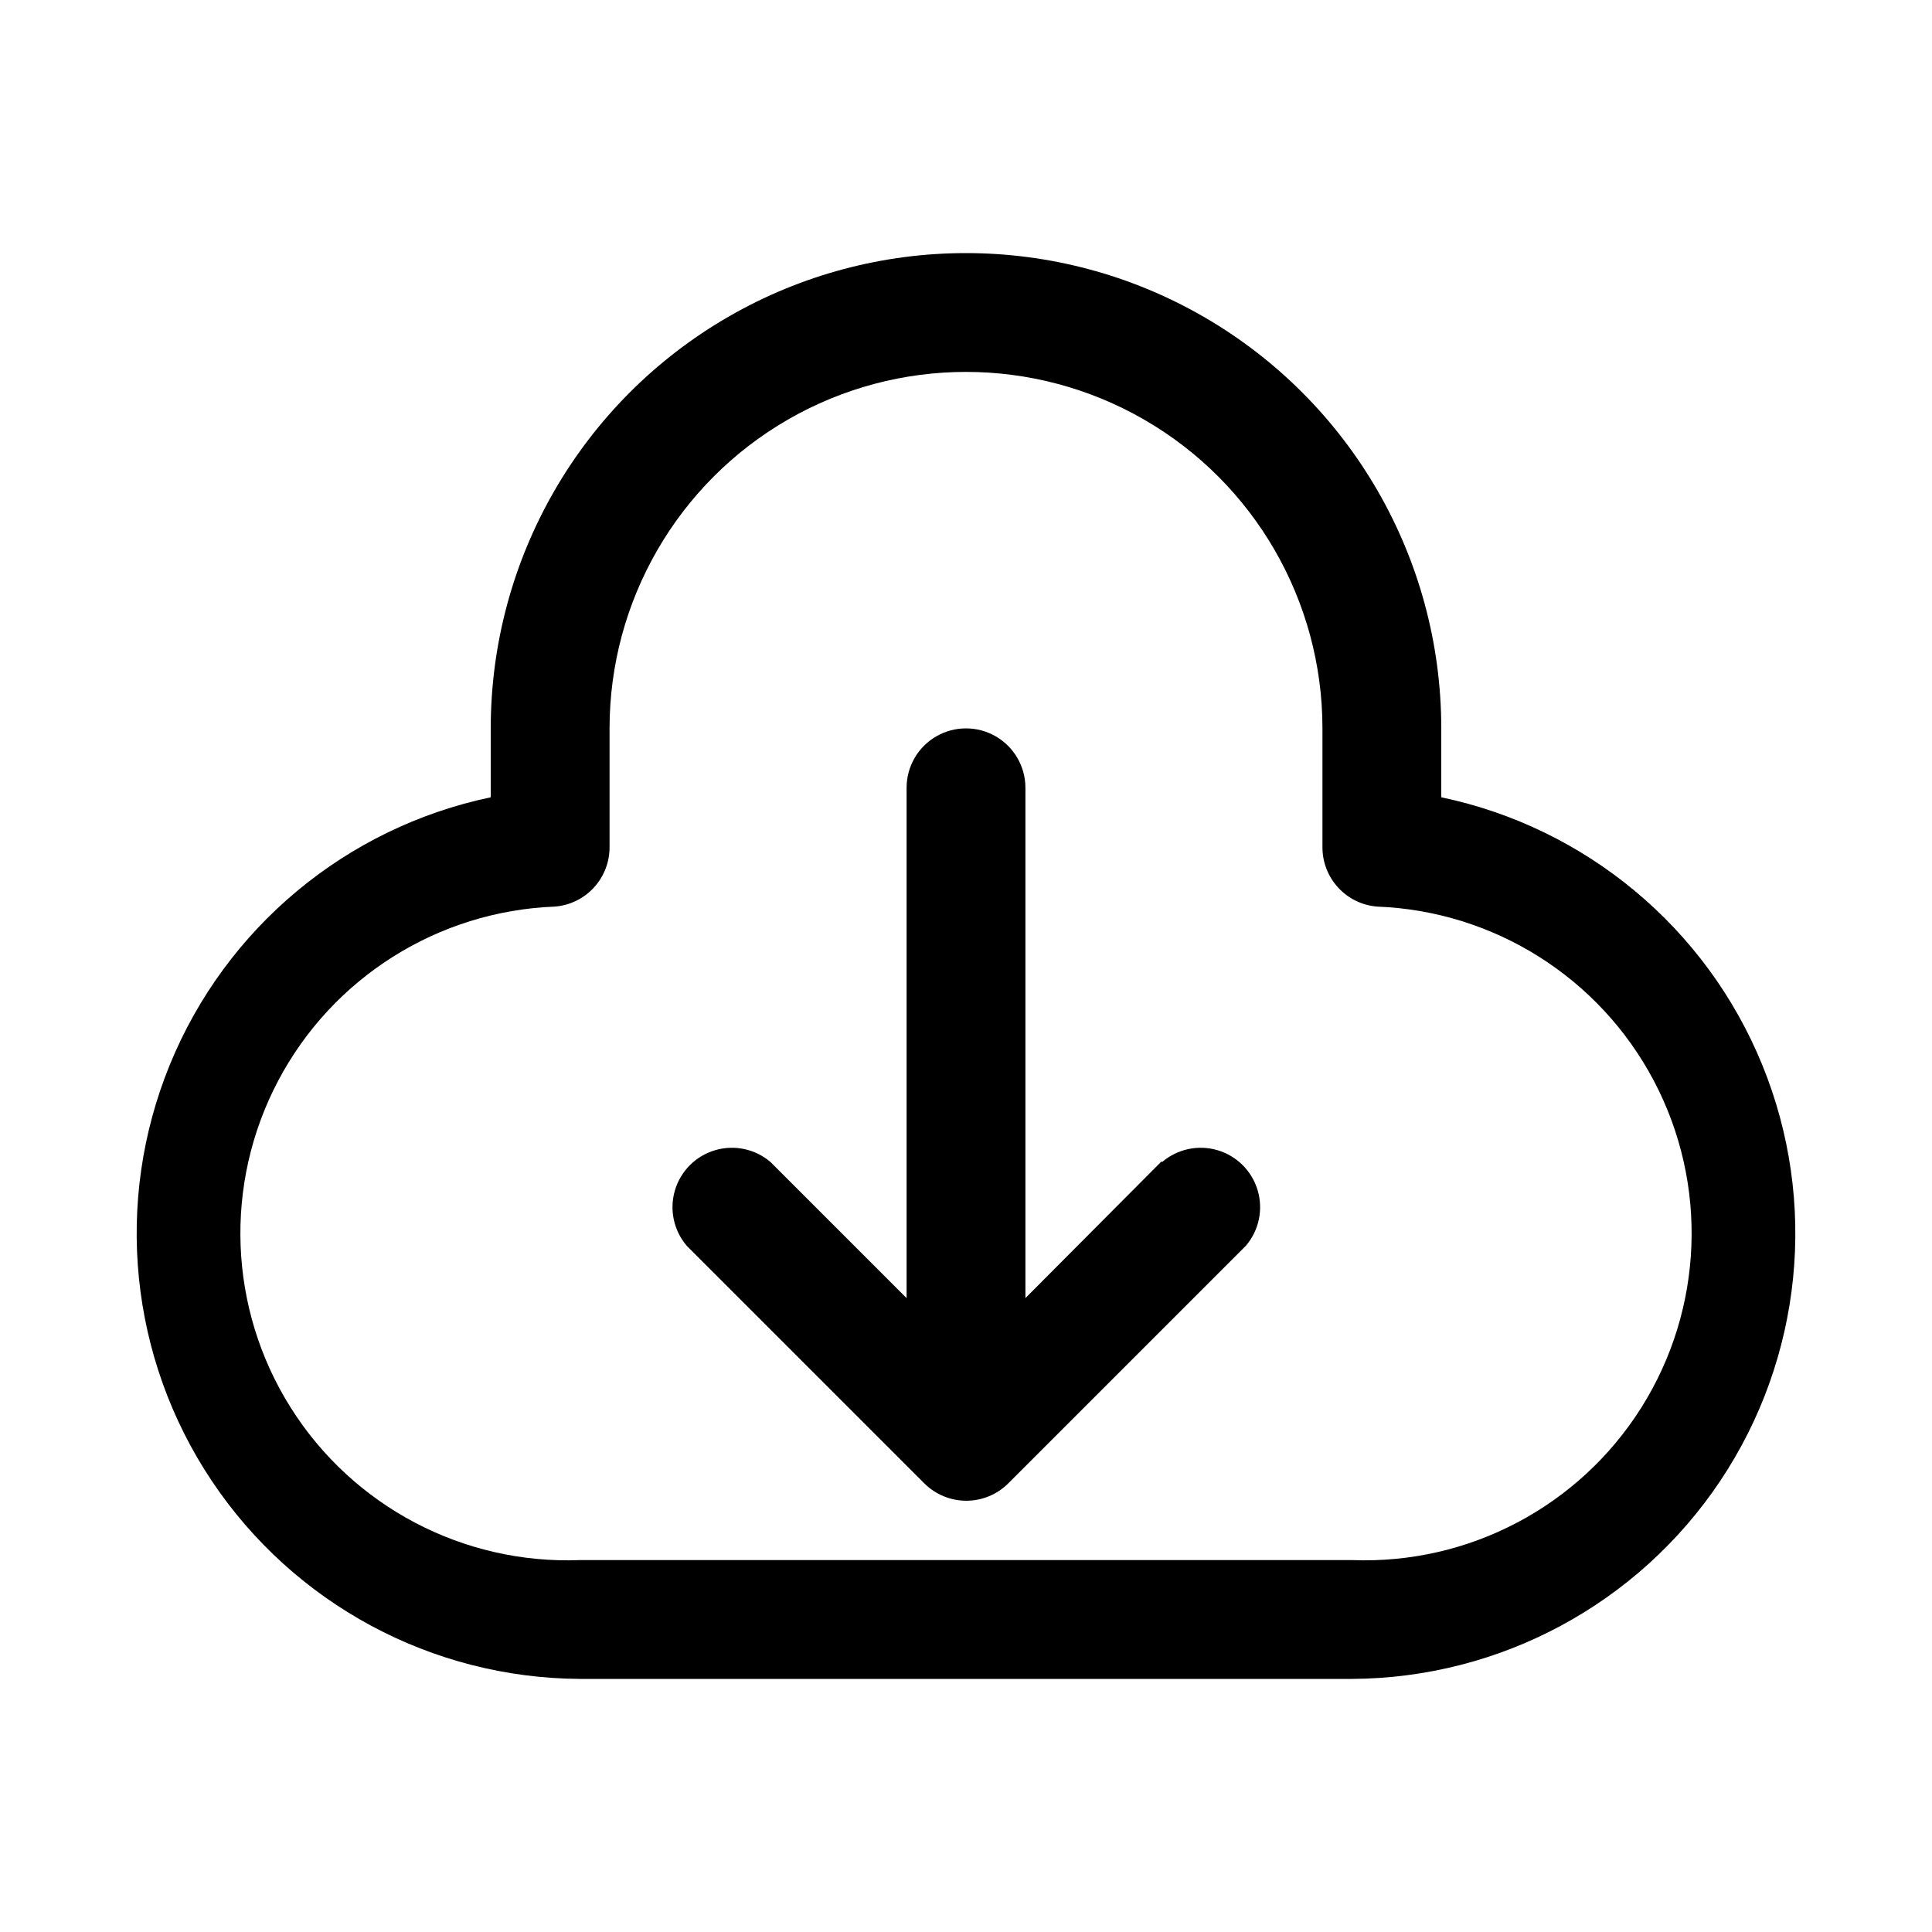 <?xml version="1.0" encoding="UTF-8"?>
<!-- Uploaded to: SVG Repo, www.svgrepo.com, Generator: SVG Repo Mixer Tools -->
<svg fill="#000000" width="800px" height="800px" version="1.1" viewBox="144 144 512 512" xmlns="http://www.w3.org/2000/svg">
 <g>
  <path d="m525.95 355.29v-18.262c0-45-24.004-86.578-62.973-109.08-38.973-22.5-86.984-22.5-125.95 0-38.973 22.5-62.977 64.078-62.977 109.08v18.262c-38.379 8.055-70.258 34.637-85.074 70.945-14.82 36.309-10.645 77.602 11.141 110.21 21.781 32.609 58.336 52.273 97.551 52.484h204.67c39.215-0.211 75.766-19.875 97.551-52.484 21.781-32.609 25.957-73.902 11.137-110.21-14.816-36.309-46.691-62.891-85.074-70.945zm-23.613 202.15h-204.67c-30.938 1.184-60.156-14.23-76.645-40.43-16.492-26.203-17.754-59.211-3.309-86.594 14.445-27.383 42.402-44.977 73.34-46.16 3.953-0.316 7.641-2.113 10.324-5.035 2.688-2.918 4.172-6.742 4.16-10.707v-31.488c0-33.75 18.004-64.934 47.23-81.809s65.238-16.875 94.465 0c29.227 16.875 47.23 48.059 47.23 81.809v31.488c-0.012 3.965 1.473 7.789 4.16 10.707 2.684 2.922 6.371 4.719 10.328 5.035 30.934 1.184 58.891 18.777 73.336 46.16 14.445 27.383 13.184 60.391-3.305 86.594-16.492 26.199-45.711 41.613-76.645 40.43z"/>
  <path d="m451.8 451.8-36.055 36.211v-135.24c0-5.625-3-10.82-7.871-13.633s-10.875-2.812-15.746 0-7.871 8.008-7.871 13.633v135.24l-36.055-36.055c-4.051-3.469-9.586-4.652-14.703-3.137-5.117 1.512-9.121 5.516-10.633 10.633-1.516 5.117-0.332 10.652 3.137 14.703l62.977 62.977c2.949 2.934 6.941 4.578 11.102 4.578s8.148-1.645 11.098-4.578l62.977-62.977c3.473-4.051 4.652-9.586 3.141-14.703-1.516-5.117-5.516-9.121-10.633-10.633-5.117-1.516-10.652-0.332-14.707 3.137z"/>
 </g>
</svg>